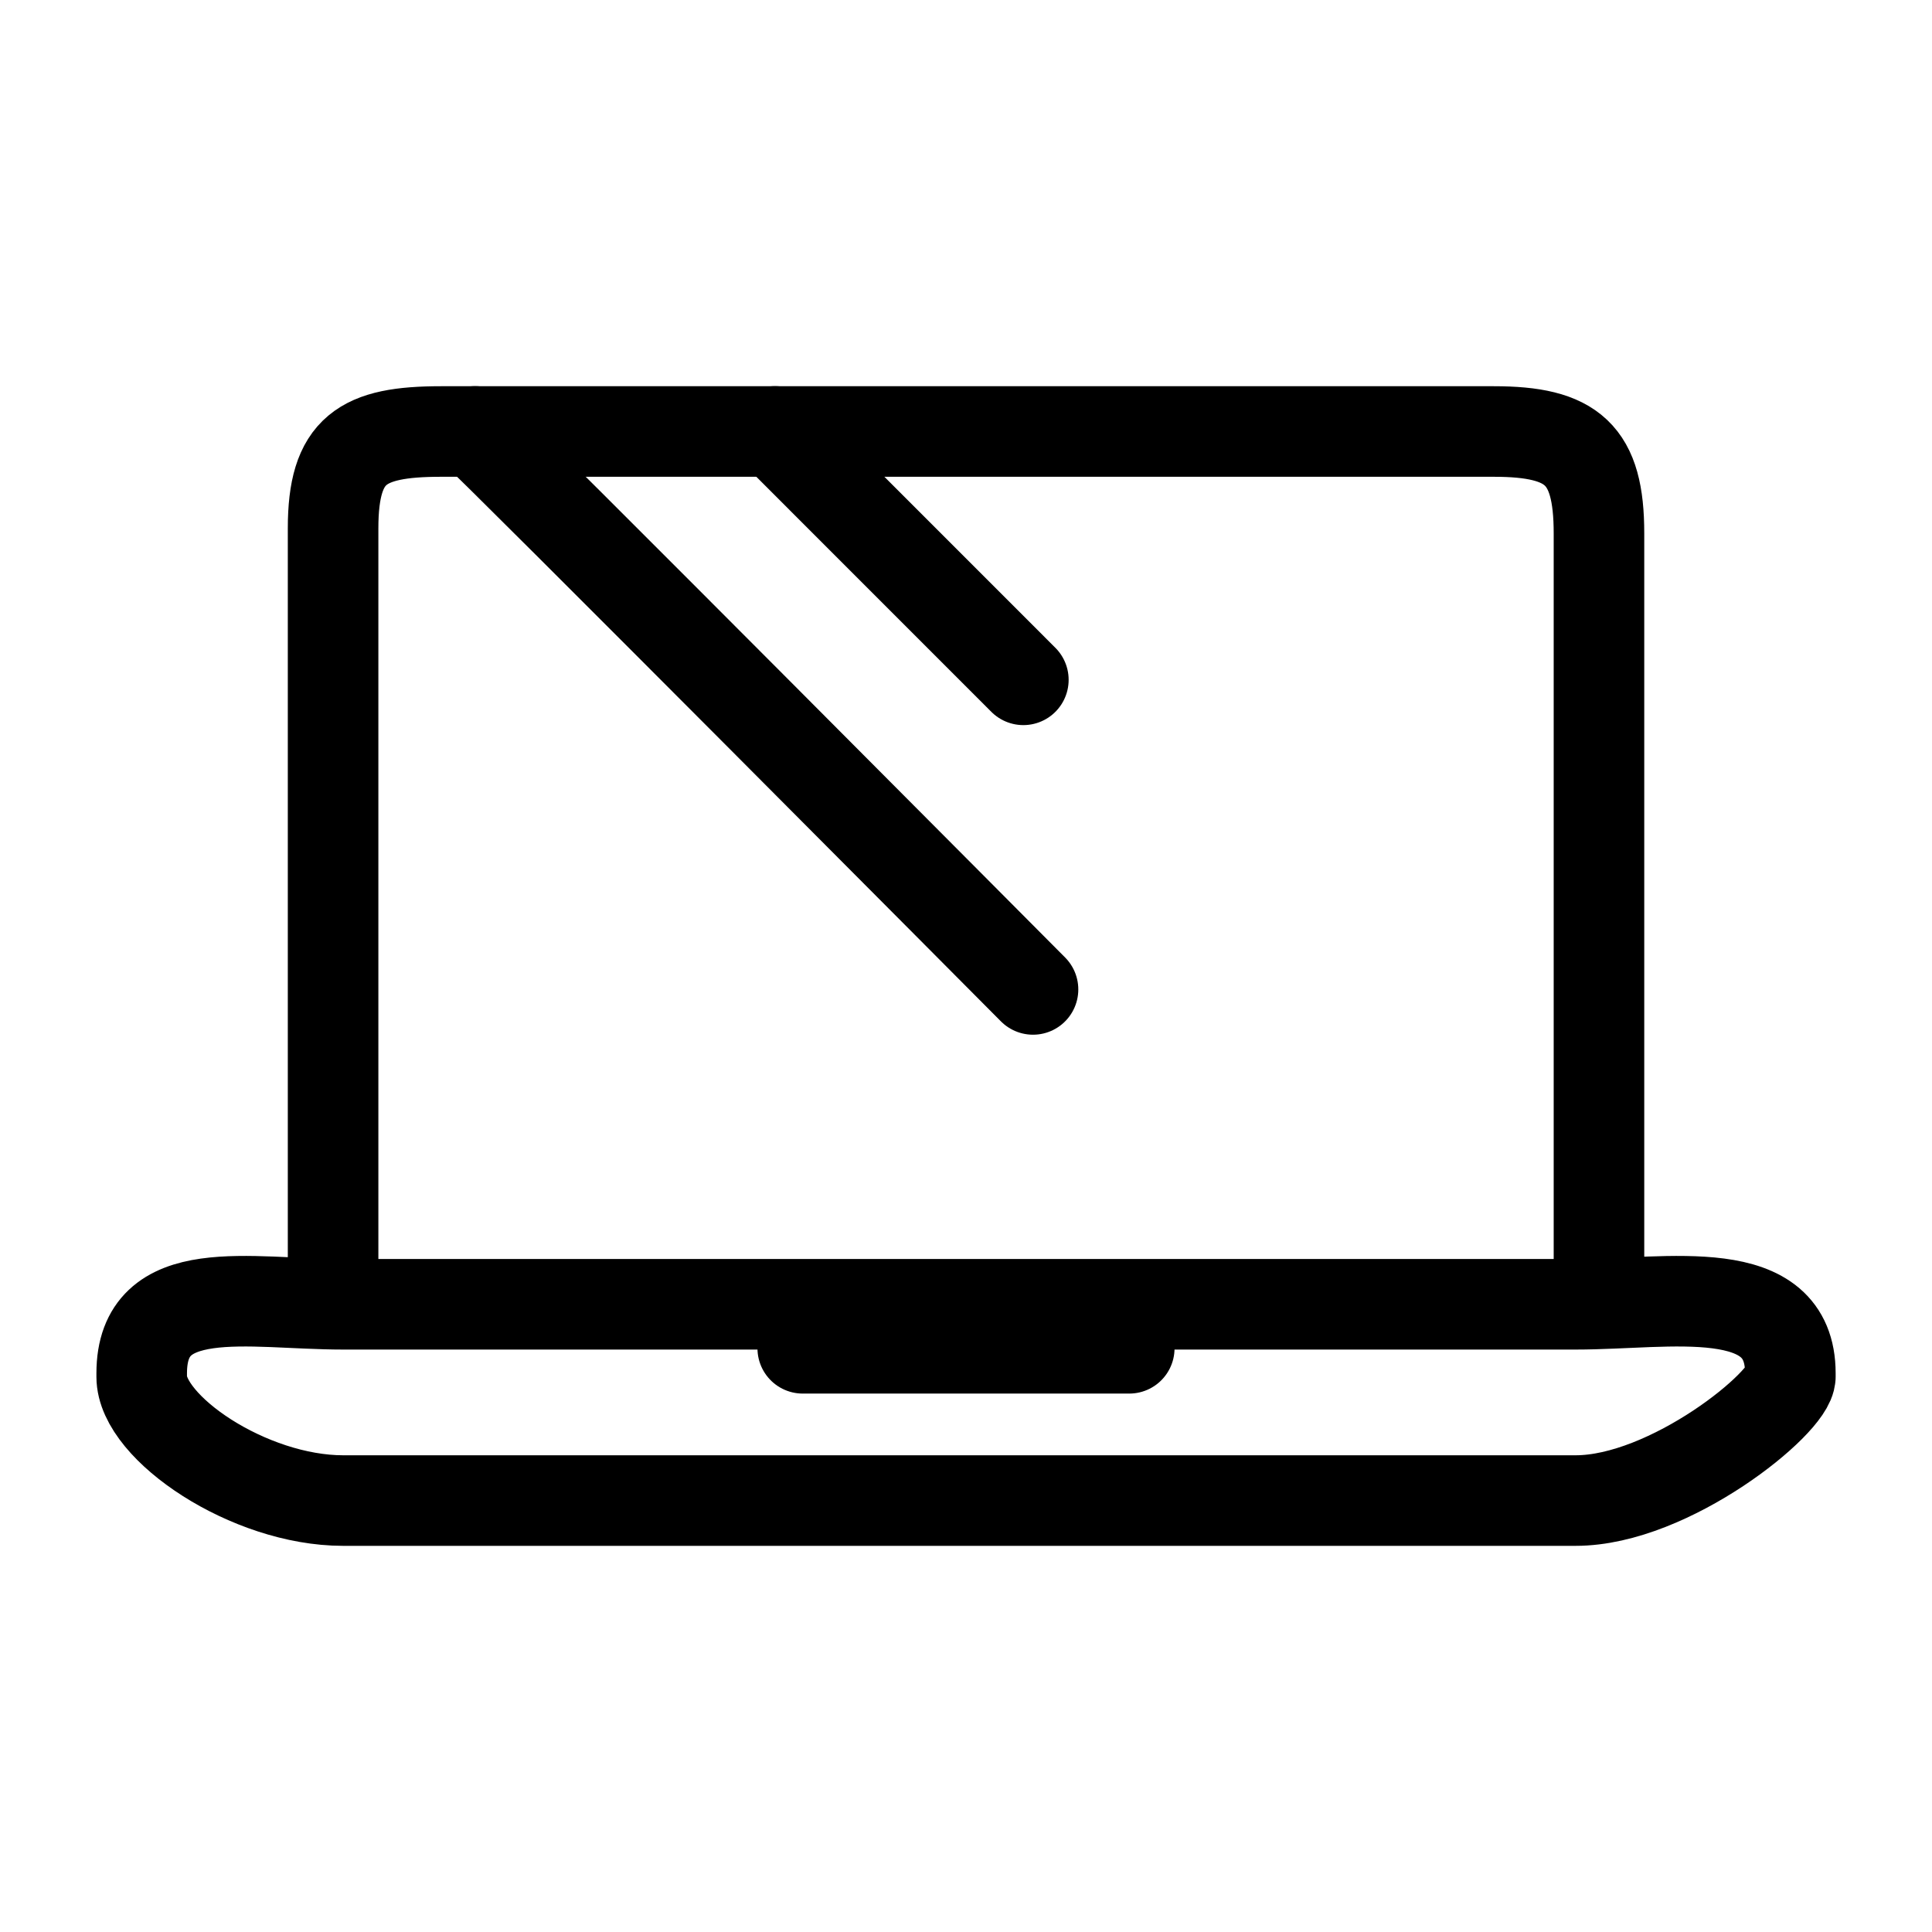<?xml version="1.0" encoding="utf-8"?>
<!-- Generator: Adobe Illustrator 15.0.0, SVG Export Plug-In . SVG Version: 6.00 Build 0)  -->
<!DOCTYPE svg PUBLIC "-//W3C//DTD SVG 1.1//EN" "http://www.w3.org/Graphics/SVG/1.1/DTD/svg11.dtd">
<svg version="1.1" id="Layer_1" xmlns="http://www.w3.org/2000/svg" xmlns:xlink="http://www.w3.org/1999/xlink" x="0px" y="0px"
	 width="32px" height="32px" viewBox="0 0 32 32" enable-background="new 0 0 32 32" xml:space="preserve">
<g>
	<path fill="none" stroke="#000000" stroke-width="1.5" stroke-linecap="round" stroke-linejoin="round" stroke-miterlimit="10" d="
		M29.653,22.805c0,0.422-1.996,2.049-3.555,2.049H5.683c-1.559,0-3.336-1.205-3.336-2.049v-0.059c0-1.561,1.777-1.143,3.336-1.143
		h20.416c1.559,0,3.555-0.418,3.555,1.143V22.805z"/>
	<g>
		
			<path fill="none" stroke="#000000" stroke-width="1.5" stroke-linecap="round" stroke-linejoin="round" stroke-miterlimit="10" d="
			M7.87,7.146c0.213,0.162,9.24,9.242,9.24,9.242"/>
		
			<line fill="none" stroke="#000000" stroke-width="1.5" stroke-linecap="round" stroke-linejoin="round" stroke-miterlimit="10" x1="12.837" y1="7.146" x2="16.95" y2="11.26"/>
		
			<path fill="none" stroke="#000000" stroke-width="1.5" stroke-linecap="round" stroke-linejoin="round" stroke-miterlimit="10" d="
			M5.517,21.199V8.752c0-1.309,0.48-1.605,1.787-1.605h17.438c1.307,0,1.742,0.377,1.742,1.686v12.367"/>
	</g>
	
		<line fill="none" stroke="#000000" stroke-width="1.5" stroke-linecap="round" stroke-linejoin="round" stroke-miterlimit="10" x1="13.296" y1="22.332" x2="18.704" y2="22.332"/>
</g>
</svg>
